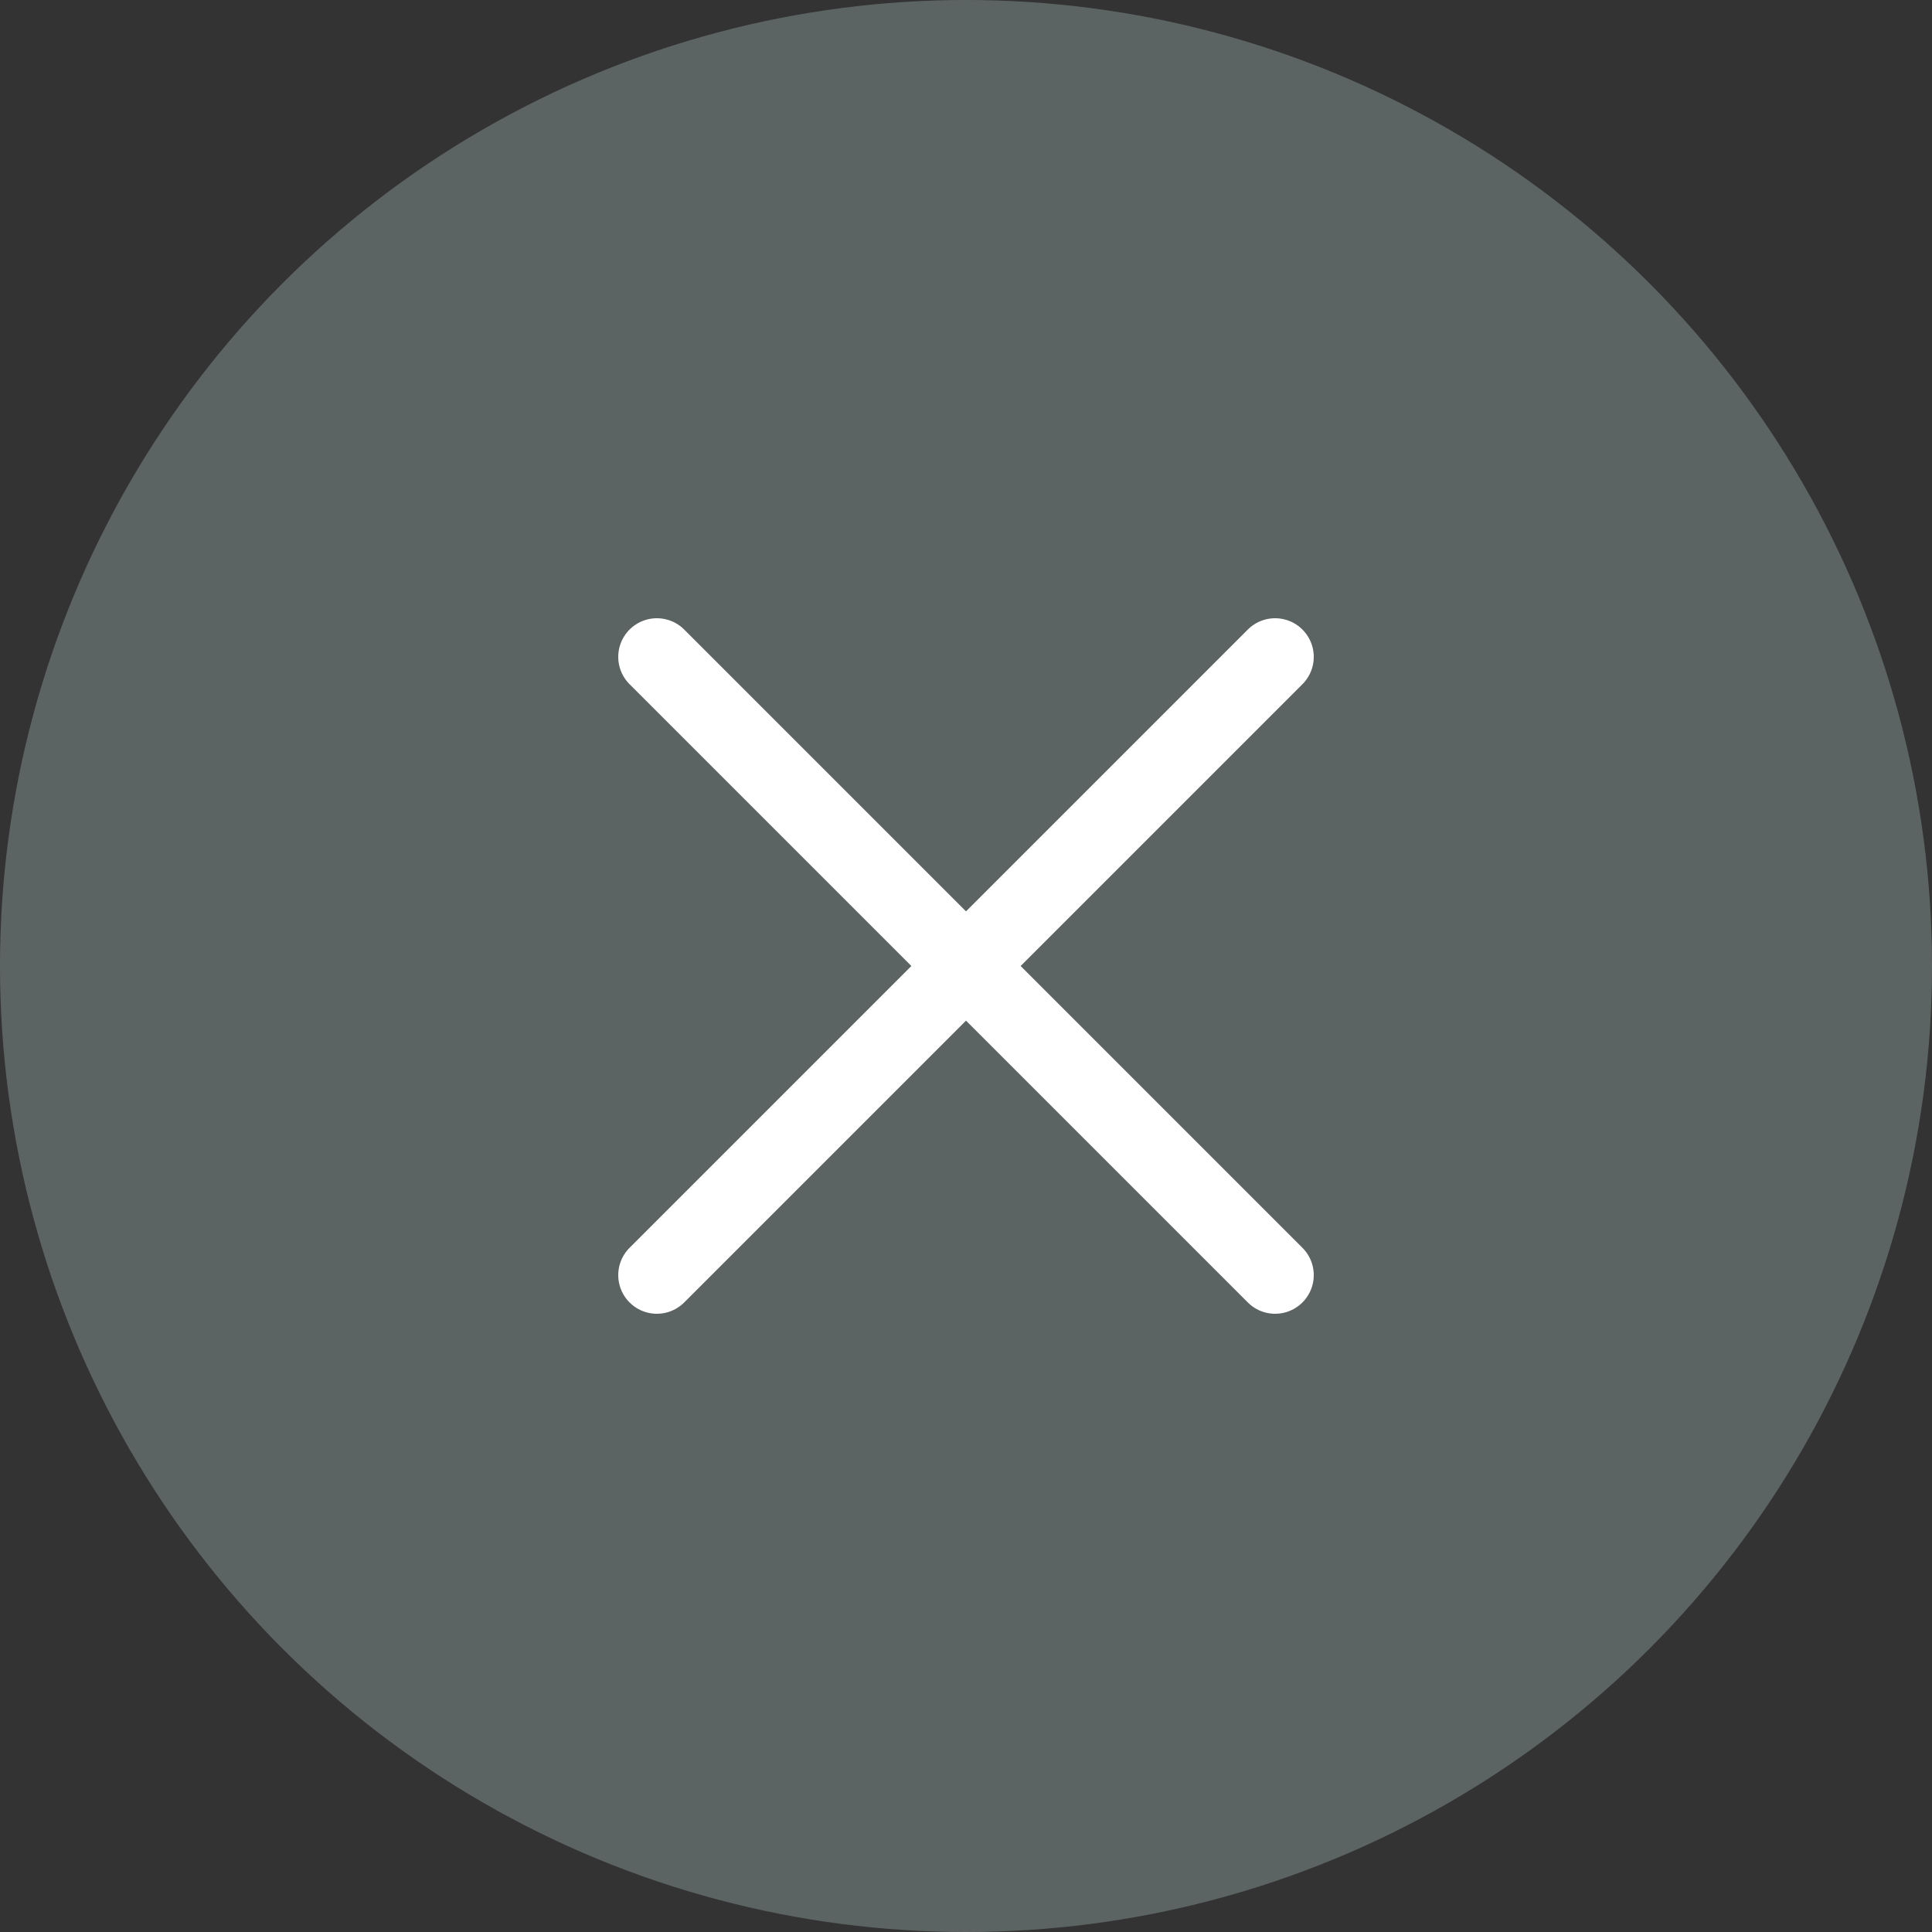 <svg width="50" height="50" viewBox="0 0 50 50" fill="none" xmlns="http://www.w3.org/2000/svg">
<rect x="0" y="0" width="50" height="50" fill="#333333" stroke="none"/>
<circle cx="25" cy="25" r="25" fill="#879794" fill-opacity="0.5"/>
<path d="M33 17L17 33M33 33L17 17" stroke="white" stroke-width="2" stroke-linecap="round"/>
</svg>
